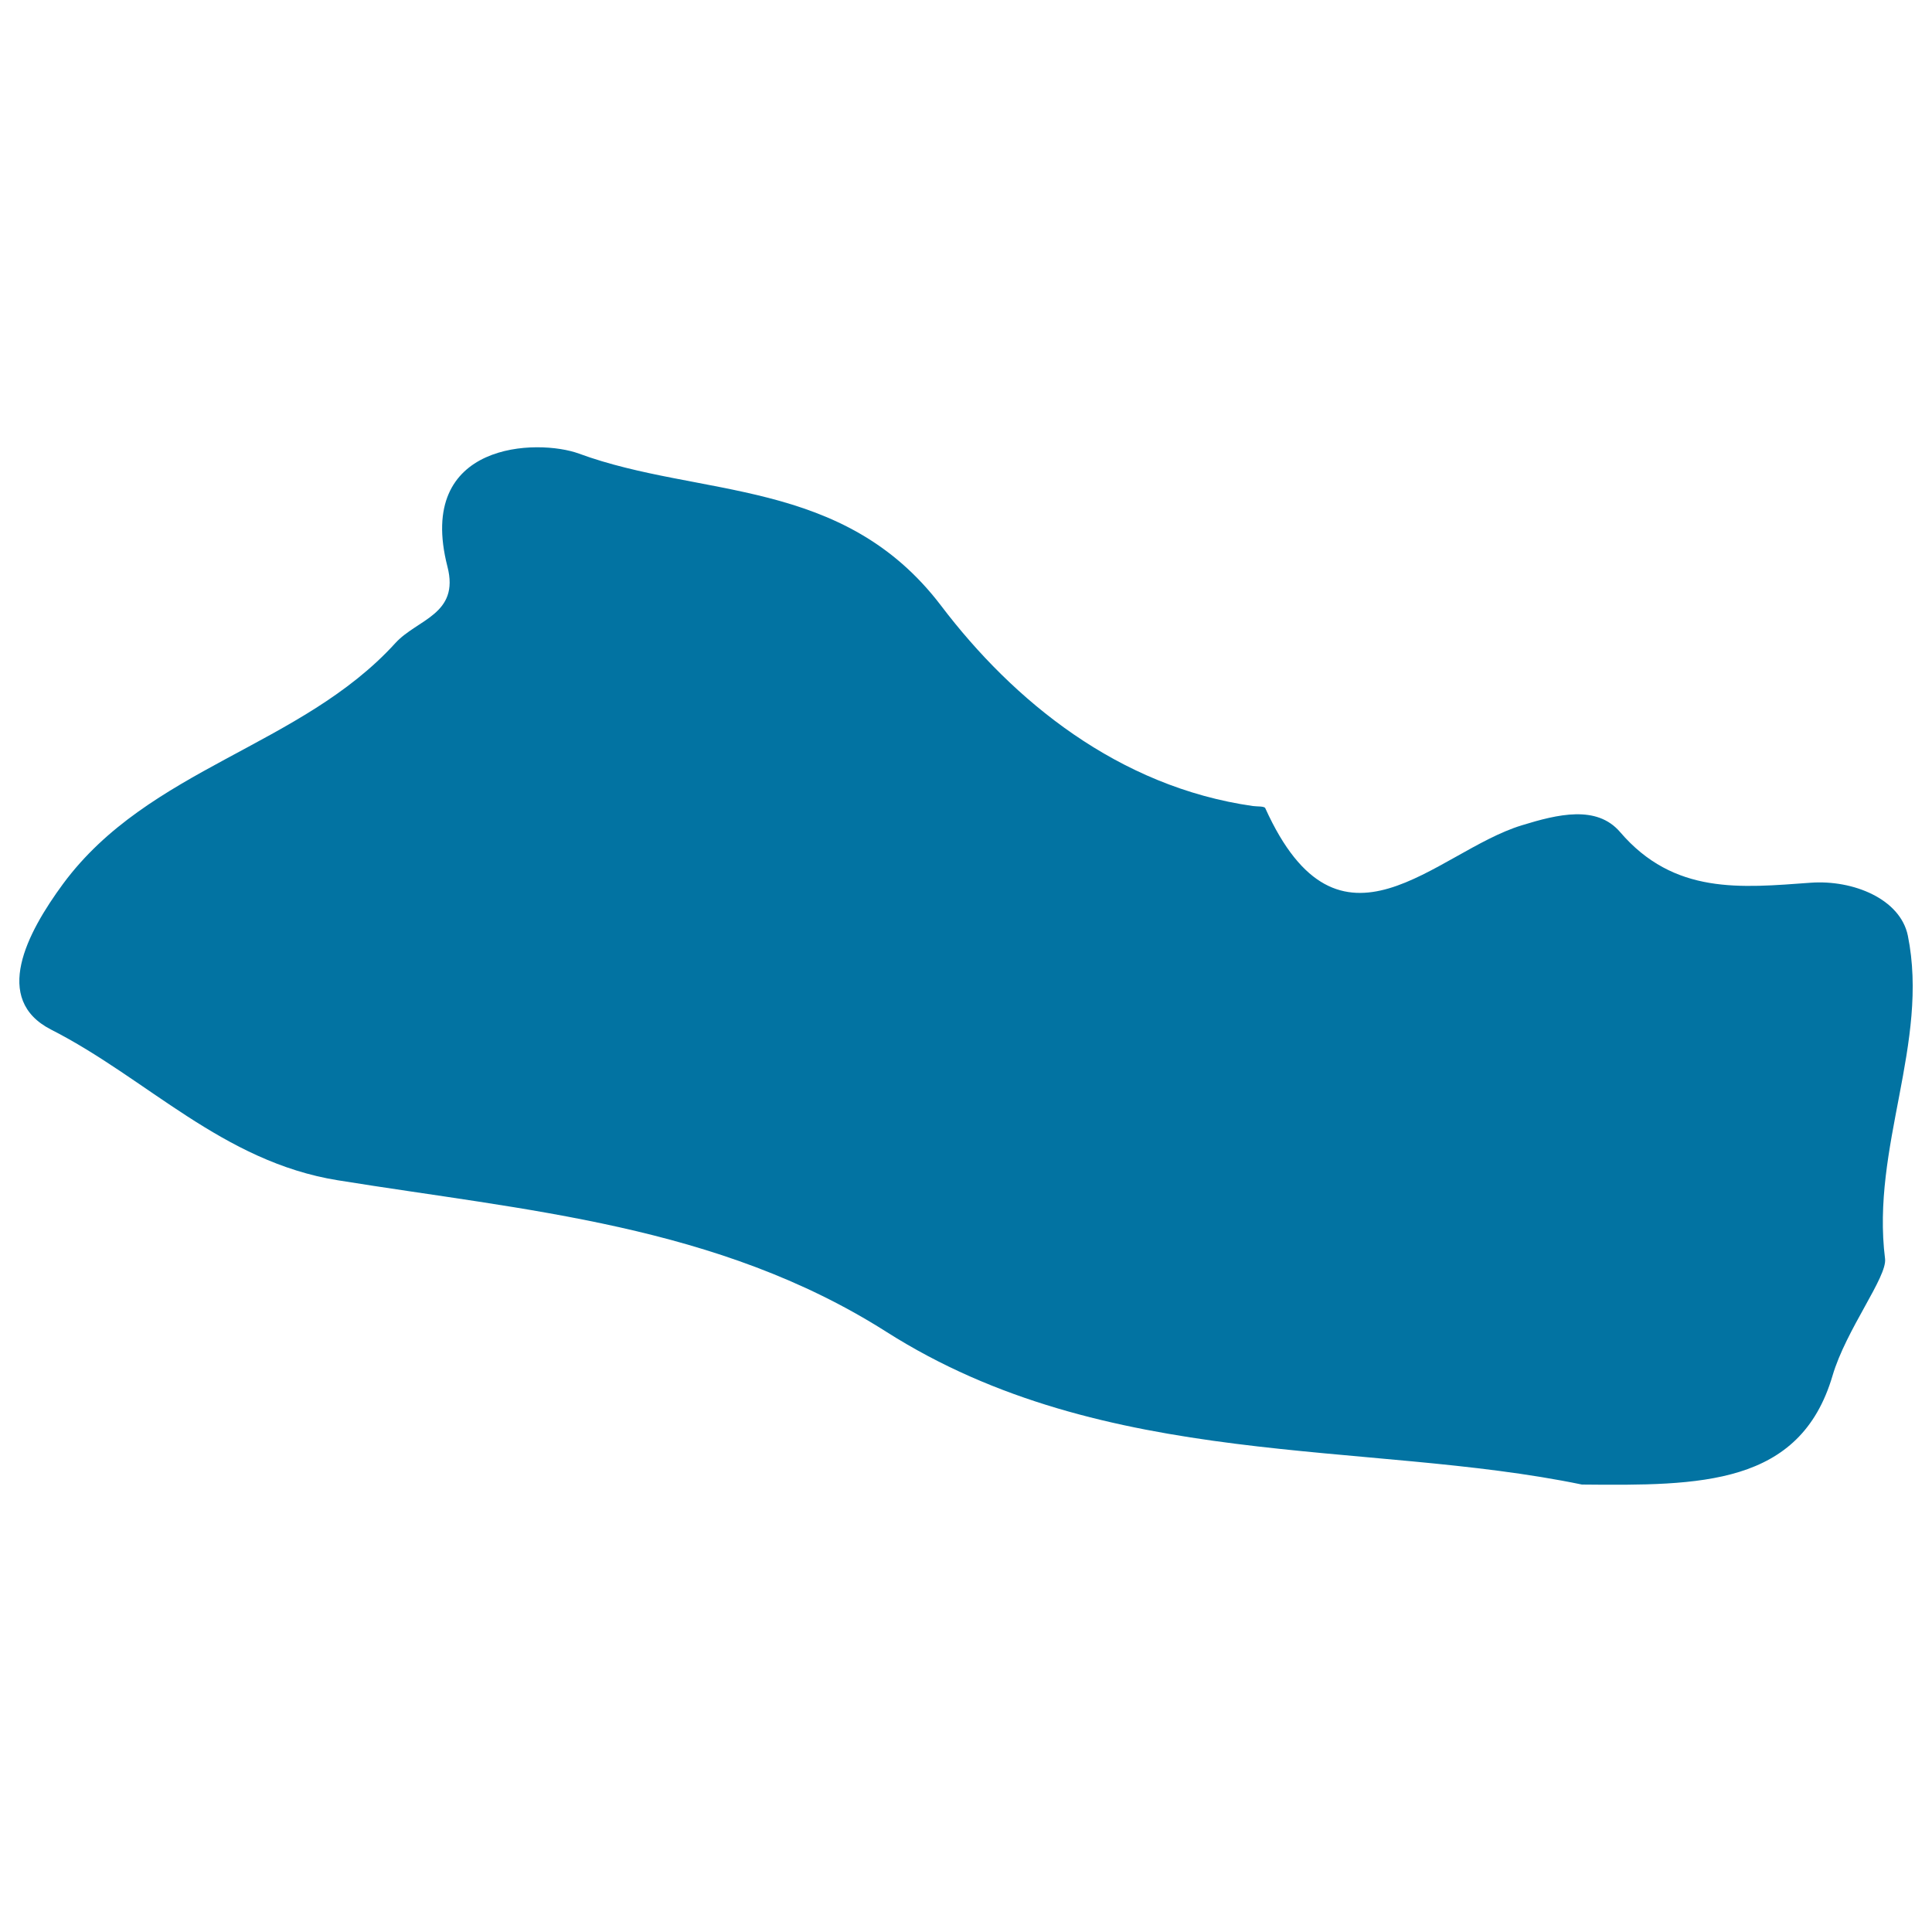 <svg xmlns="http://www.w3.org/2000/svg" viewBox="0 0 1000 1000" style="fill:#0273a2">
<title>El Salvador SVG icon</title>
<g><path d="M937.2,456.9c-36.1,2.6-70.7,6.4-98.7-26.3c-12.1-14-32.1-9.2-50.9-3.4c-44.7,13.7-94.2,76.2-132.7-8.9c-0.5-1.1-4.3-0.8-6.4-1.1c-69.5-9.9-124-54.4-161.4-103.7c-50.8-66.8-124.8-55.7-187.4-78.7c-21.2-7.8-84.8-6.5-68.1,58.5c6.4,24.8-15.8,27.2-27,39.6C155.8,386.5,77,397.5,32.7,457.4c-19,25.8-36.7,59.9-6.3,75.5c49.6,25.2,88.8,68.4,148.4,78c97.1,15.7,196.5,22.9,283.9,78.4c113.7,72.3,247.9,55.9,360.1,79.1c61.4,0.6,112.9,0.6,129.7-56.3c7-23.9,28.4-51.2,27.2-60.6c-7.3-57.6,23-111.8,11.8-167.2C983.6,465.3,959.2,455.3,937.2,456.9z"/></g>
</svg>
